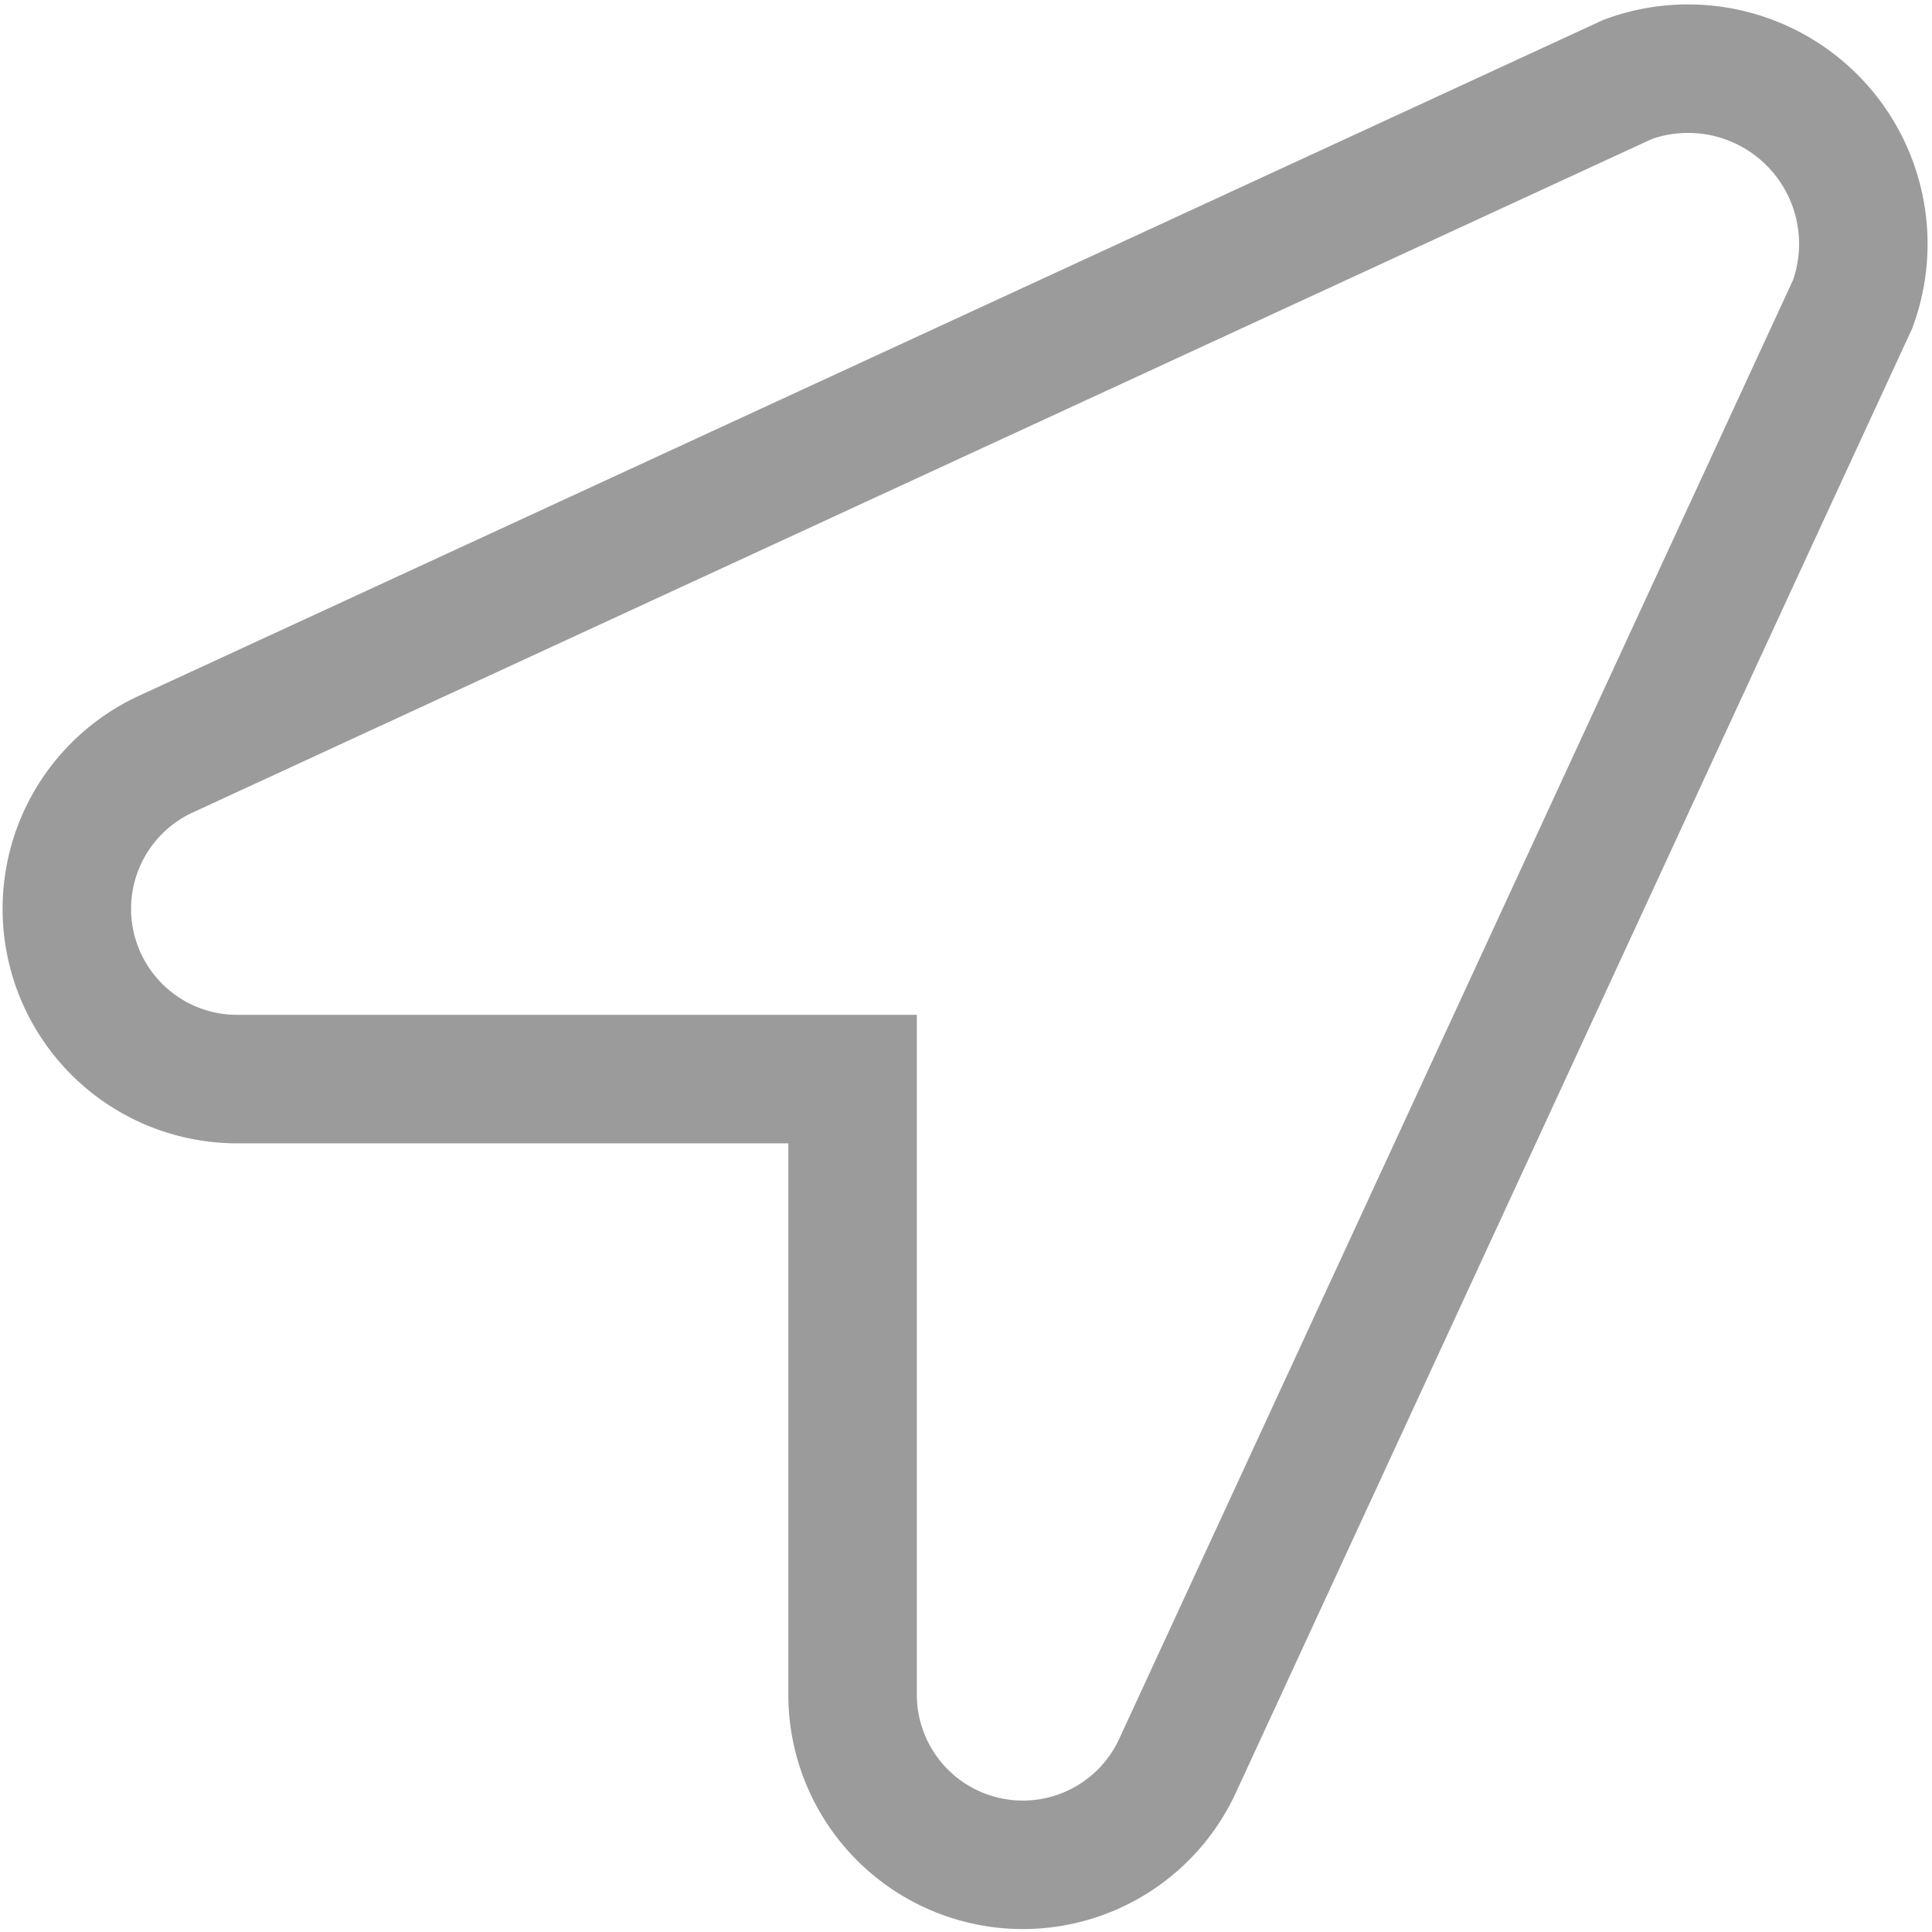 <svg xmlns="http://www.w3.org/2000/svg" width="22.554" height="22.554" viewBox="0 0 22.554 22.554">
  <path id="Icon_awesome-location-arrow" data-name="Icon awesome-location-arrow" d="M18.232.144,1.179,8.015a1.988,1.988,0,0,0,.787,3.8H9.181v7.215a1.988,1.988,0,0,0,3.8.787L20.856,2.768A2.046,2.046,0,0,0,18.232.144Z" transform="translate(0.772 0.782)" fill="none" stroke="#9b9b9b" stroke-width="1.5"/>
</svg>
